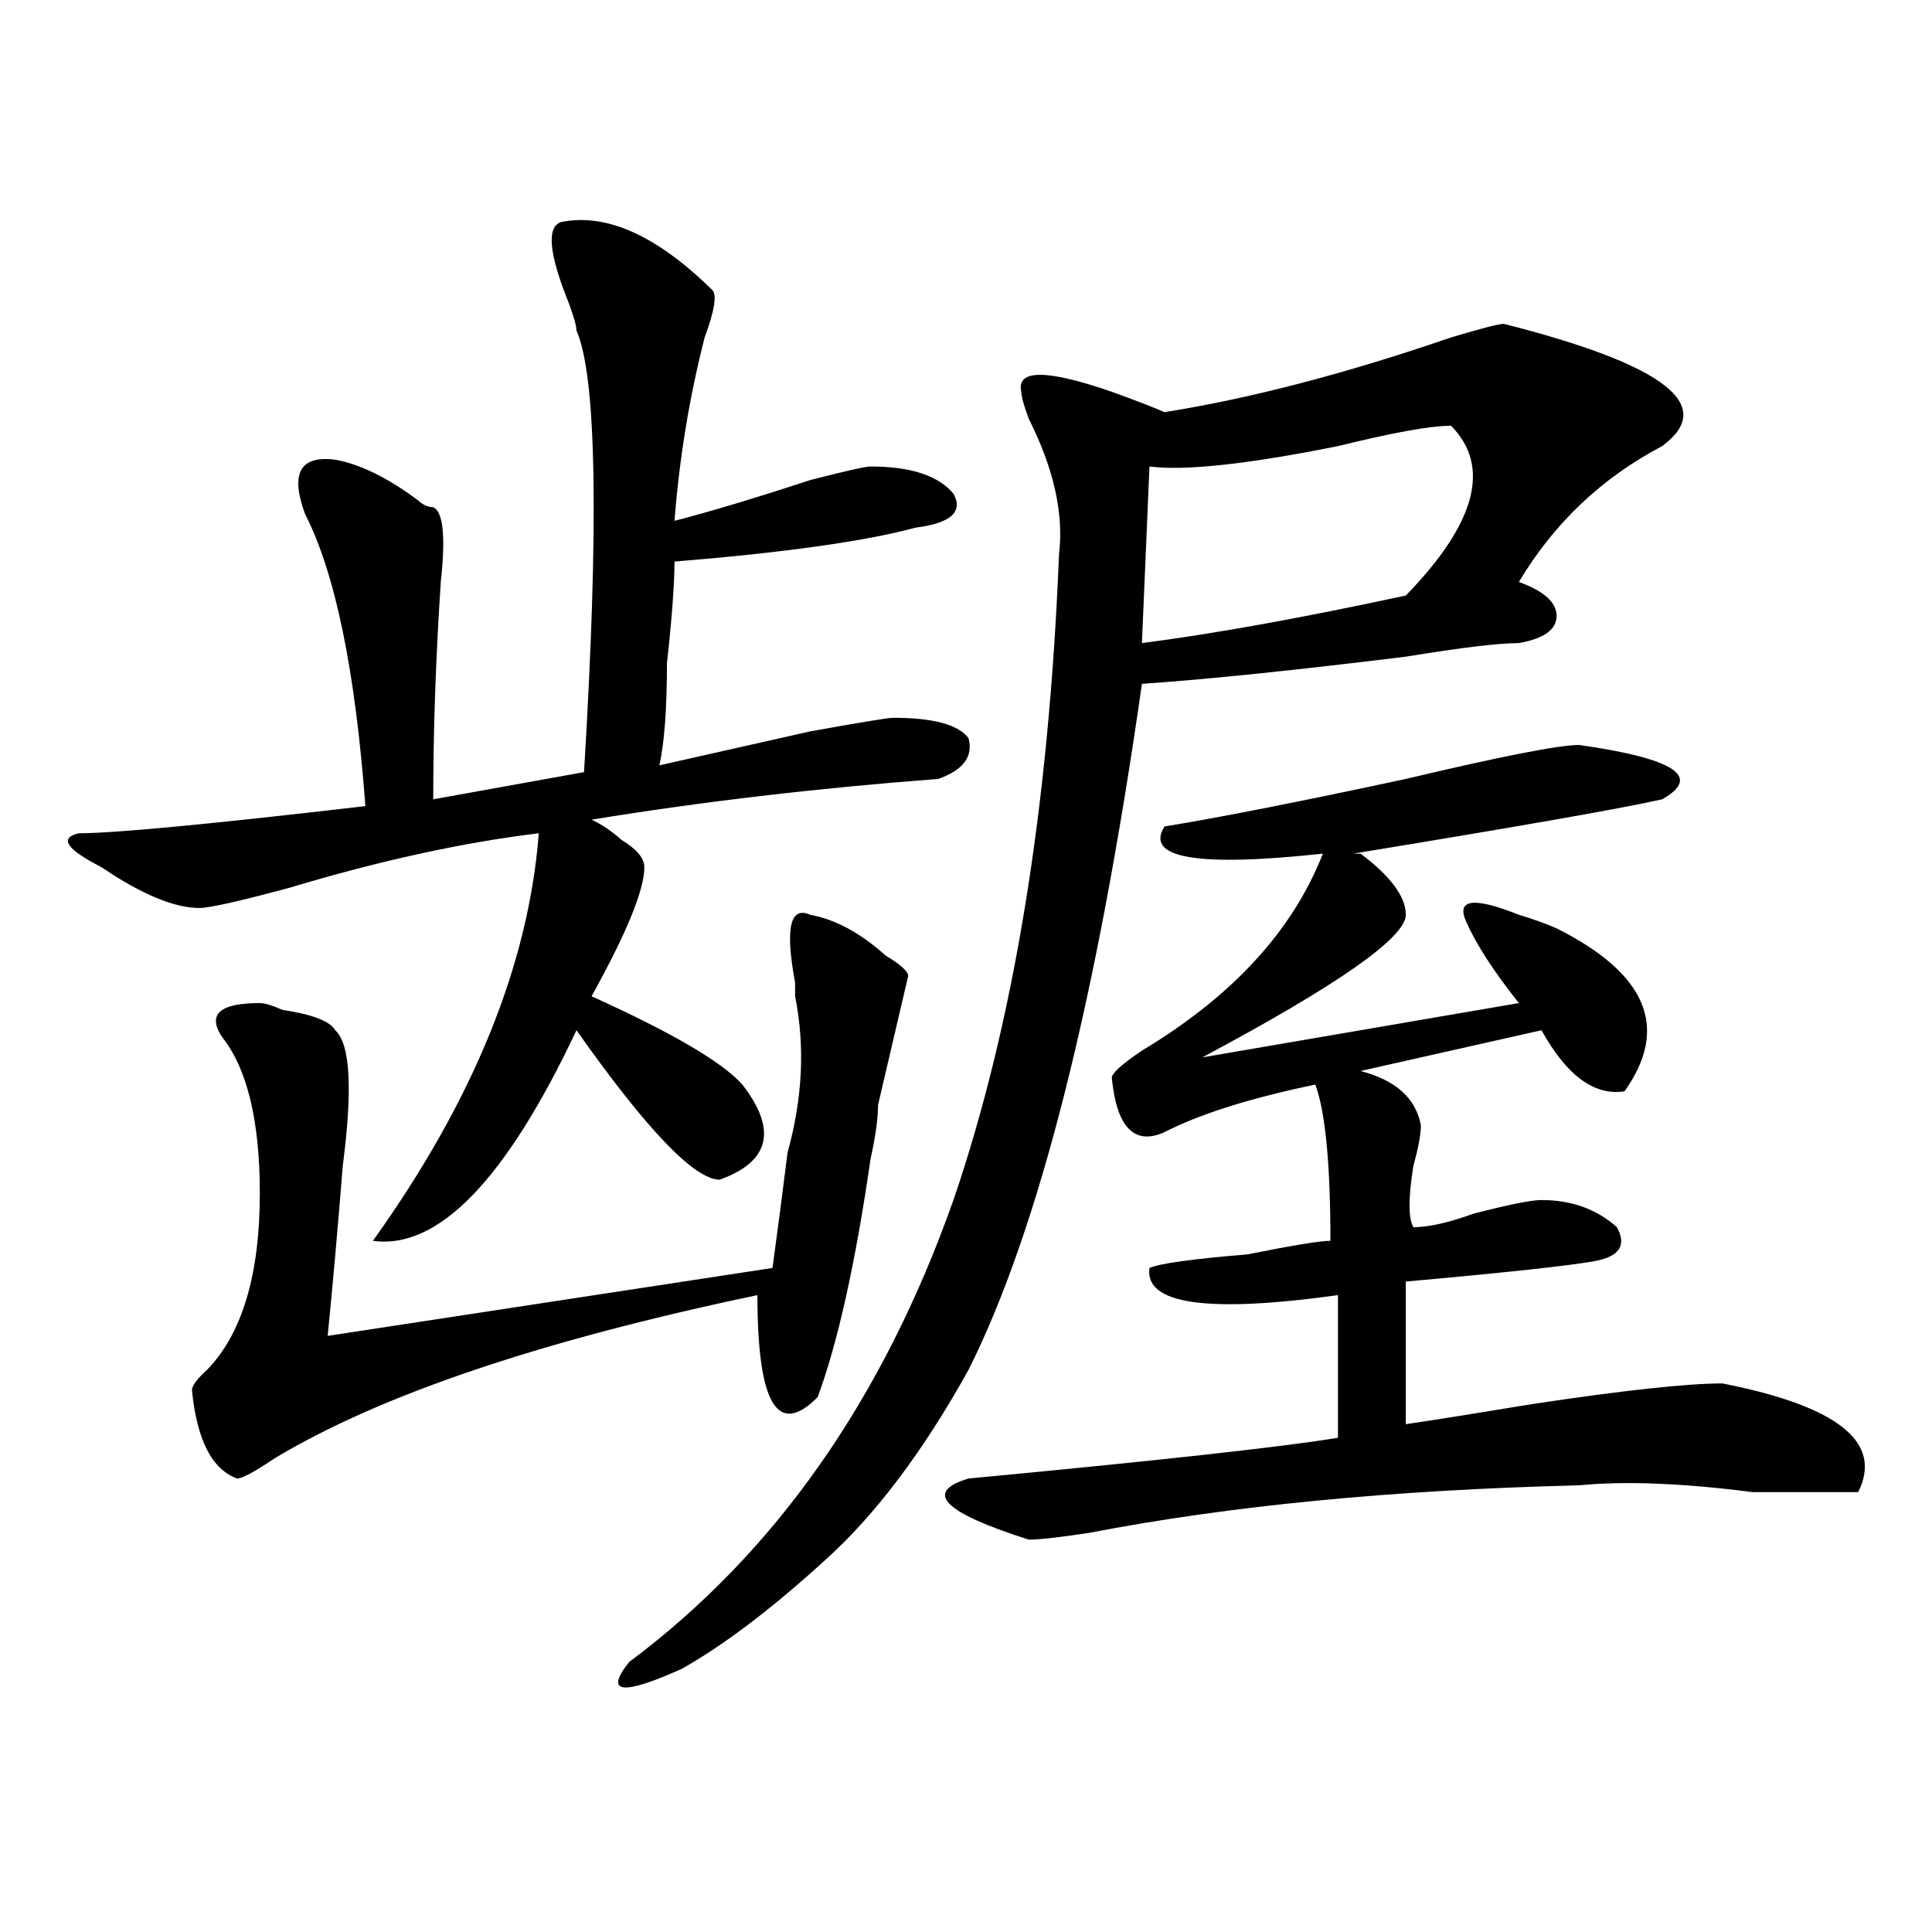 <?xml version="1.0" encoding="utf-8"?>
<!-- Generator: Adobe Illustrator 16.0.0, SVG Export Plug-In . SVG Version: 6.00 Build 0)  -->
<!DOCTYPE svg PUBLIC "-//W3C//DTD SVG 1.1//EN" "http://www.w3.org/Graphics/SVG/1.1/DTD/svg11.dtd">
<svg version="1.1" id="图层_1" xmlns="http://www.w3.org/2000/svg" xmlns:xlink="http://www.w3.org/1999/xlink" x="0px" y="0px"
	 width="1000px" height="1000px" viewBox="0 0 1000 1000" enable-background="new 0 0 1000 1000" xml:space="preserve">
<path d="M290.578,114.891c23.414-4.669,49.389,7.031,78.047,35.156c2.561,2.362,1.28,10.547-3.902,24.609
	c-7.805,30.487-13.049,62.128-15.609,94.922c18.17-4.669,41.584-11.7,70.242-21.094c18.17-4.669,28.597-7.031,31.219-7.031
	c20.792,0,35.121,4.725,42.926,14.063c5.183,9.394-1.342,15.271-19.512,17.578c-26.036,7.031-67.682,12.909-124.875,17.578
	c0,11.756-1.342,29.334-3.902,52.734c0,23.456-1.342,41.034-3.902,52.734c20.792-4.669,46.828-10.547,78.047-17.578
	c25.975-4.669,40.304-7.031,42.926-7.031c20.792,0,33.779,3.516,39.023,10.547c2.561,9.394-2.622,16.425-15.609,21.094
	c-62.438,4.725-122.314,11.756-179.508,21.094c5.183,2.362,10.365,5.878,15.609,10.547c7.805,4.725,11.707,9.394,11.707,14.063
	c0,11.756-9.146,34.003-27.316,66.797c41.584,18.787,67.62,34.003,78.047,45.703c18.17,23.456,14.268,39.881-11.707,49.219
	c-13.049,0-37.743-25.763-74.145-77.344c-36.463,77.344-71.584,113.709-105.363,108.984
	c52.011-72.619,80.607-142.932,85.852-210.938c-39.023,4.725-81.949,14.063-128.777,28.125
	c-26.036,7.031-41.646,10.547-46.828,10.547c-13.049,0-29.938-7.031-50.73-21.094c-18.231-9.338-22.134-15.216-11.707-17.578
	c18.17,0,67.62-4.669,148.289-14.063c-5.244-70.313-15.609-120.685-31.219-151.172c-7.805-21.094-2.622-30.432,15.609-28.125
	c12.987,2.362,27.316,9.394,42.926,21.094c2.561,2.362,5.183,3.516,7.805,3.516c5.183,2.362,6.463,15.271,3.902,38.672
	c-2.622,39.881-3.902,77.344-3.902,112.5l78.047-14.063c7.805-128.869,6.463-205.06-3.902-228.516c0-2.307-1.342-7.031-3.902-14.063
	C284.054,131.315,282.773,117.253,290.578,114.891z M419.355,473.484c12.987,2.362,25.975,9.394,39.023,21.094
	c7.805,4.725,11.707,8.24,11.707,10.547l-15.609,66.797c0,7.031-1.342,16.425-3.902,28.125
	c-7.805,53.943-16.951,94.922-27.316,123.047c-20.854,21.094-31.219,3.516-31.219-52.734
	c-111.888,23.456-195.117,51.581-249.75,84.375c-10.427,7.031-16.951,10.547-19.512,10.547
	c-13.049-4.669-20.854-19.885-23.414-45.703c0-2.307,2.561-5.822,7.805-10.547c18.17-18.731,27.316-49.219,27.316-91.406
	c0-37.463-6.524-64.435-19.512-80.859c-7.805-11.7-1.342-17.578,19.512-17.578c2.561,0,6.463,1.209,11.707,3.516
	c15.609,2.362,24.694,5.878,27.316,10.547c7.805,7.031,9.085,30.487,3.902,70.313c-2.622,32.85-5.244,62.128-7.805,87.891
	l230.238-35.156c2.561-18.731,5.183-38.672,7.805-59.766c7.805-28.125,9.085-55.041,3.902-80.859c0-2.307,0-4.669,0-7.031
	C406.307,480.516,408.929,468.815,419.355,473.484z M778.371,167.625c83.229,21.094,110.546,42.188,81.949,63.281
	c-31.219,16.425-55.975,39.881-74.145,70.313c12.987,4.725,19.512,10.547,19.512,17.578s-6.524,11.756-19.512,14.063
	c-10.427,0-29.938,2.362-58.535,7.031c-57.255,7.031-102.803,11.756-136.582,14.063c-23.414,164.081-53.353,282.459-89.754,355.078
	c-23.414,42.188-48.17,75.037-74.145,98.438c2.561-2.362,1.28-1.209-3.902,3.516c-26.036,23.4-49.45,40.979-70.242,52.734
	c-31.219,14.063-40.365,12.854-27.316-3.516c75.425-56.25,131.338-135.9,167.801-239.063
	c31.219-91.406,49.389-202.697,54.633-333.984c2.561-21.094-2.622-44.494-15.609-70.313c-2.622-7.031-3.902-11.7-3.902-14.063
	c-2.622-11.7,12.987-11.7,46.828,0c12.987,4.725,22.072,8.24,27.316,10.547c44.206-7.031,93.656-19.885,148.289-38.672
	C766.664,169.987,775.749,167.625,778.371,167.625z M817.395,385.594c49.389,7.031,63.718,16.425,42.926,28.125
	c-20.854,4.725-74.145,14.063-159.996,28.125h3.902c15.609,11.756,23.414,22.303,23.414,31.641
	c0,11.756-35.121,36.365-105.363,73.828l163.898-28.125c-13.049-16.369-22.134-30.432-27.316-42.188
	c-5.244-11.7,3.902-12.854,27.316-3.516c7.805,2.362,14.268,4.725,19.512,7.031c46.828,23.456,58.535,51.581,35.121,84.375
	c-15.609,2.362-29.938-8.185-42.926-31.641l-93.656,21.094c18.17,4.725,28.597,14.063,31.219,28.125
	c0,4.725-1.342,11.756-3.902,21.094c-2.622,16.425-2.622,26.972,0,31.641c7.805,0,18.17-2.307,31.219-7.031
	c18.17-4.669,29.877-7.031,35.121-7.031c15.609,0,28.597,4.725,39.023,14.063c5.183,9.394,1.28,15.271-11.707,17.578
	c-13.049,2.362-45.548,5.878-97.559,10.547v73.828c15.609-2.307,37.682-5.822,66.34-10.547
	c46.828-7.031,79.327-10.547,97.559-10.547c59.815,11.756,83.229,30.487,70.242,56.25c-10.427,0-28.658,0-54.633,0
	c-36.463-4.669-66.34-5.822-89.754-3.516c-96.278,2.362-180.85,10.547-253.652,24.609c-15.609,2.362-26.036,3.516-31.219,3.516
	c-44.268-14.063-54.633-24.609-31.219-31.641c98.839-9.338,162.557-16.369,191.215-21.094v-73.828
	c-67.682,9.394-100.181,4.725-97.559-14.063c5.183-2.307,22.072-4.669,50.73-7.031c23.414-4.669,37.682-7.031,42.926-7.031
	c0-39.825-2.622-66.797-7.805-80.859c-33.841,7.031-59.877,15.271-78.047,24.609c-15.609,7.031-24.756-2.307-27.316-28.125
	c0-2.307,5.183-7.031,15.609-14.063c46.828-28.125,78.047-62.072,93.656-101.953c-65.06,7.031-92.376,2.362-81.949-14.063
	c28.597-4.669,70.242-12.854,124.875-24.609C777.029,391.472,806.968,385.594,817.395,385.594z M751.055,220.359
	c-10.427,0-29.938,3.516-58.535,10.547c-46.828,9.394-79.389,12.909-97.559,10.547l-3.902,91.406
	c36.401-4.669,81.949-12.854,136.582-24.609C764.042,270.787,771.847,241.453,751.055,220.359z"/>
</svg>
